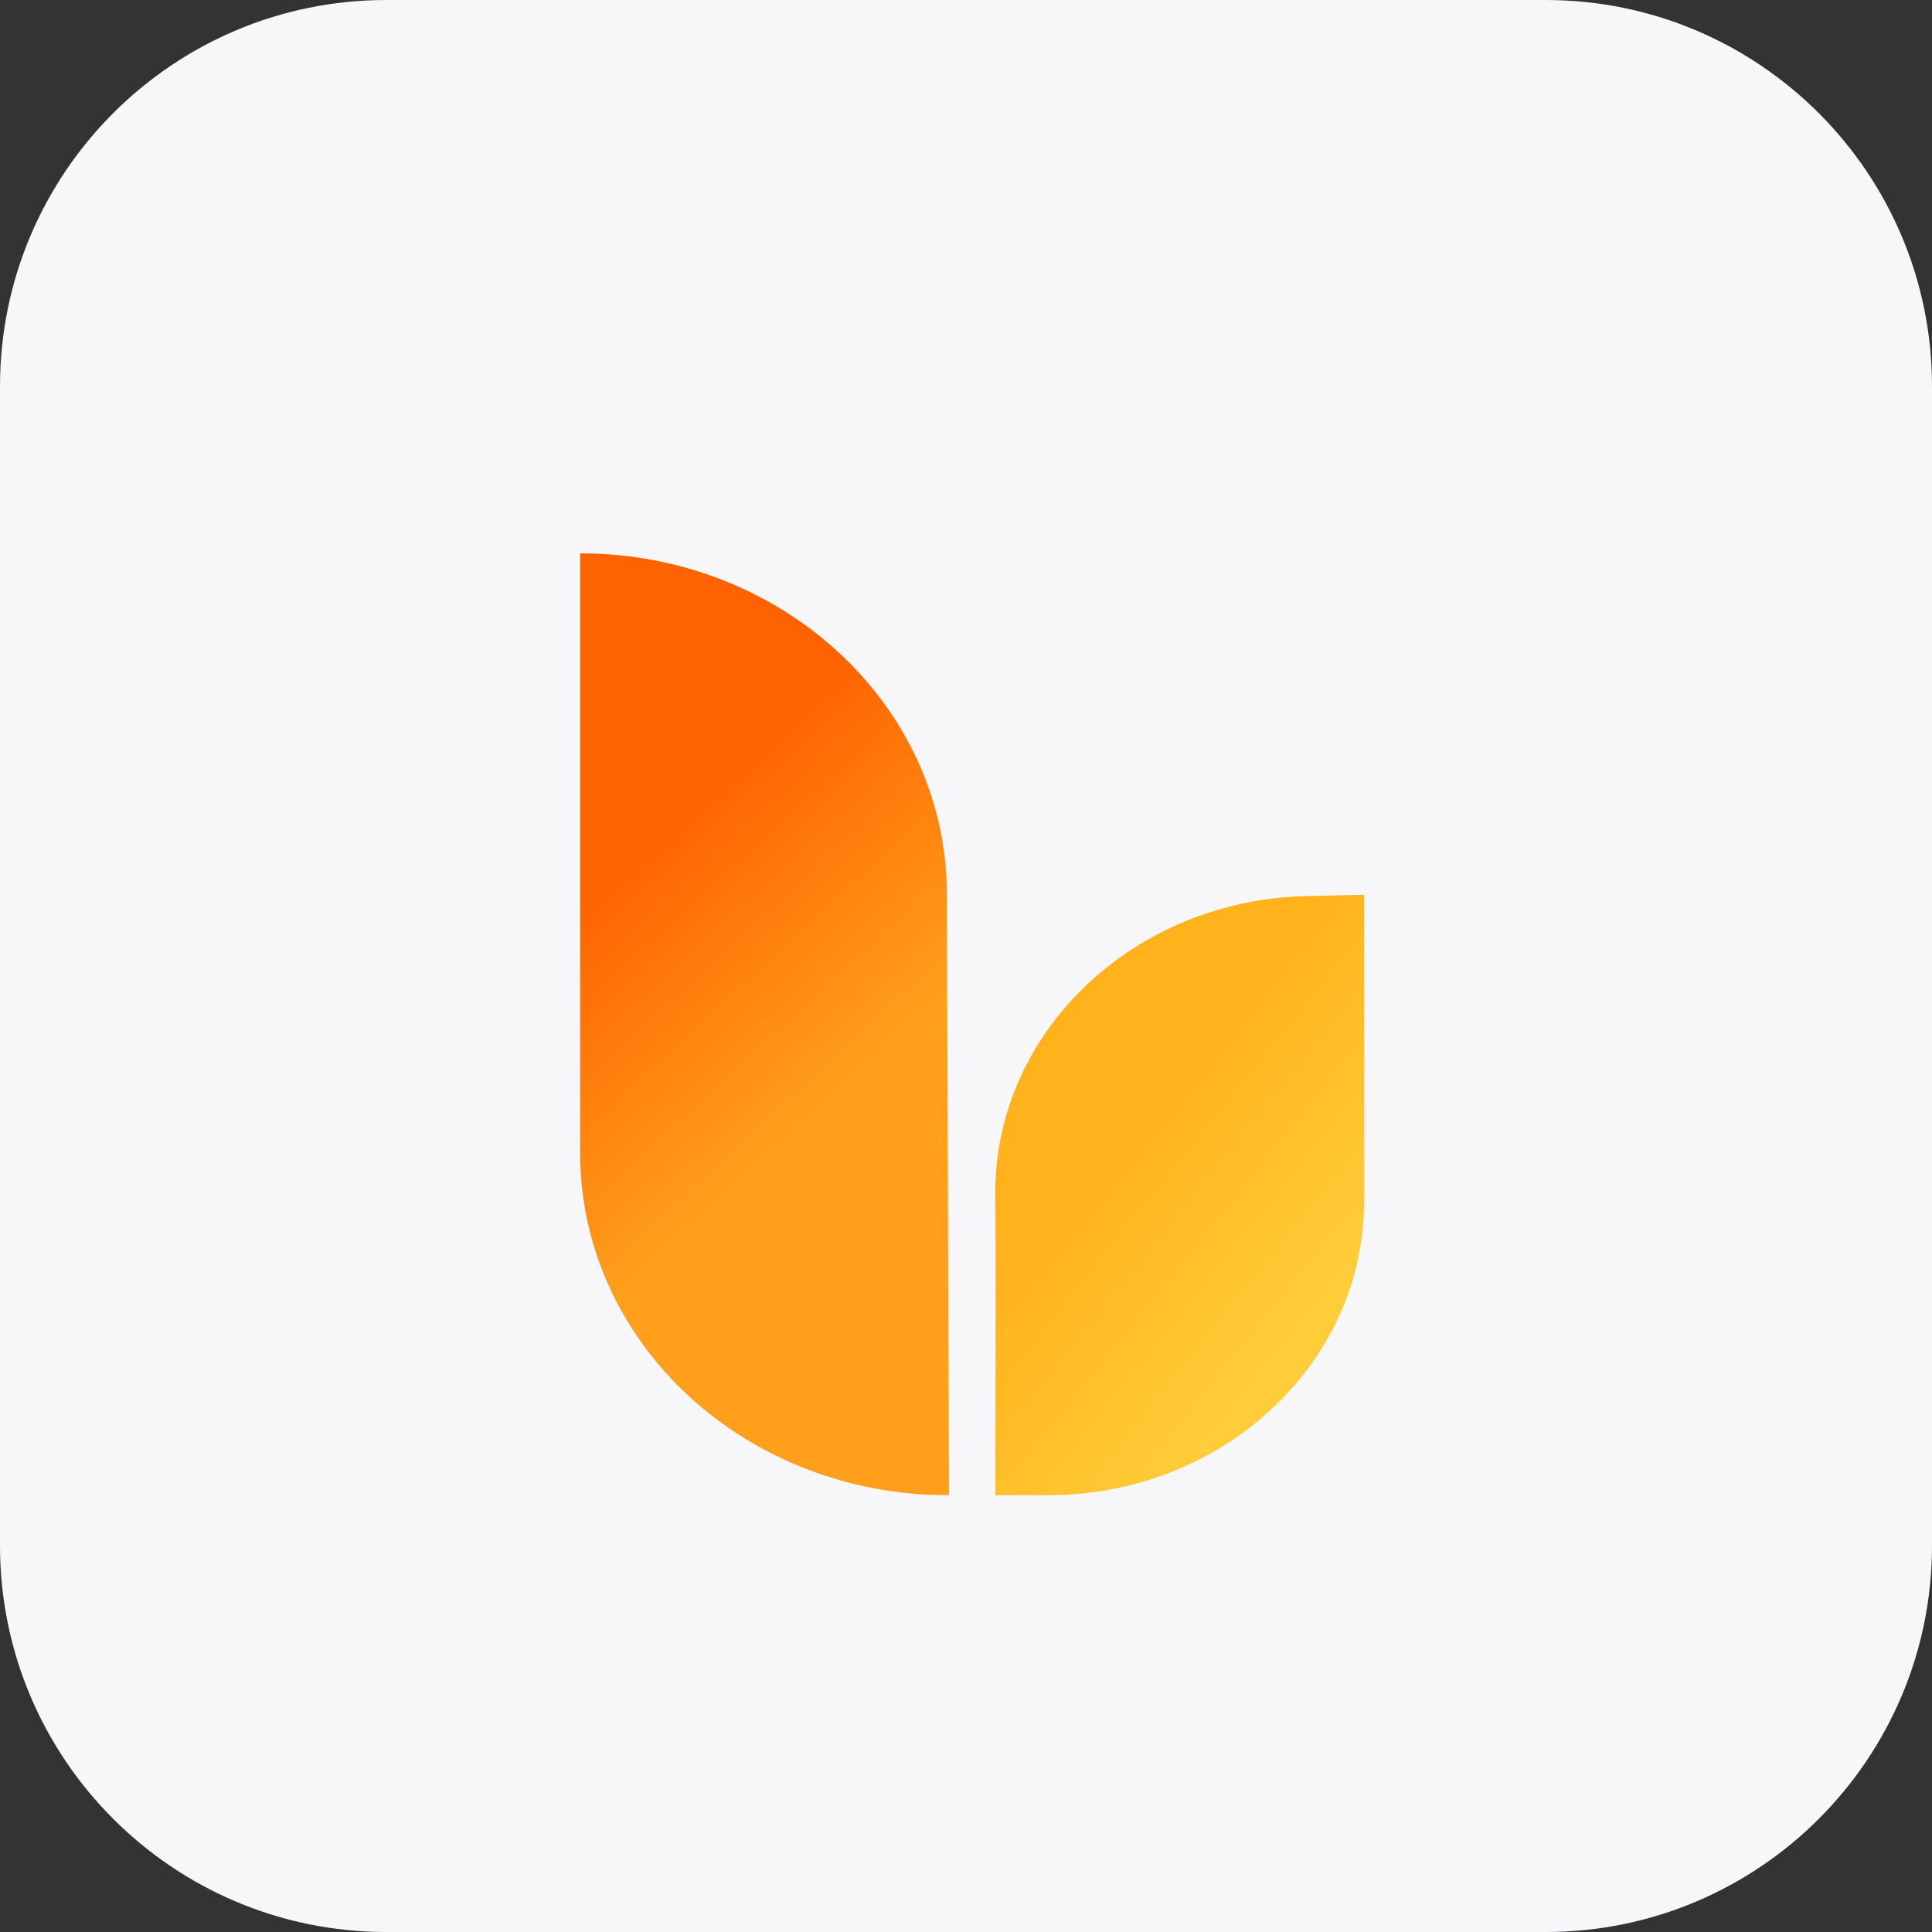 <?xml version="1.0" encoding="UTF-8"?>
<svg width="250px" height="250px" viewBox="0 0 250 250" version="1.1" xmlns="http://www.w3.org/2000/svg" xmlns:xlink="http://www.w3.org/1999/xlink">
    <rect x="0" y="0" width="250" height="250" fill="#333333" stroke="none"/>
    <title>ios ico b copy</title>
    <defs>
        <path d="M50,0 L200,0 C227.614,0 250,22.386 250,50 L250,200 C250,227.614 227.614,250 200,250 L50,250 C22.386,250 0,227.614 0,200 L0,50 C0,22.386 22.386,0 50,0 Z" id="path-1"></path>
        <linearGradient x1="41.78%" y1="21.219%" x2="56.675%" y2="62.035%" id="linearGradient-3">
            <stop stop-color="#FF6200" offset="0%"></stop>
            <stop stop-color="#FF9F1C" offset="100%"></stop>
        </linearGradient>
        <linearGradient x1="33.201%" y1="40.553%" x2="66.674%" y2="84.439%" id="linearGradient-4">
            <stop stop-color="#FFB21B" offset="0%"></stop>
            <stop stop-color="#FFCD3A" offset="100%"></stop>
        </linearGradient>
    </defs>
    <g id="logo" stroke="none" stroke-width="1" fill="none" fill-rule="evenodd">
        <g id="ios-ico-b-copy">
            <mask id="mask-2" fill="white">
                <use xlink:href="#path-1"></use>
            </mask>
            <use id="Mask" fill="#F7F7F9" xlink:href="#path-1"></use>
            <g id="icon-neutral" mask="url(#mask-2)">
                <g transform="translate(75.073, 71.602)" id="ico">
                    <g transform="translate(-0, 0)">
                        <path d="M47.452,43.984 C47.367,19.668 26.148,0 0.002,0 C0,0 0,0 0,0 L0,77.681 C0,89.435 5.034,100.704 13.991,108.998 C22.947,117.29 35.086,121.926 47.723,121.875 C47.725,121.875 47.728,121.875 47.728,121.875 C47.728,121.875 47.575,78.897 47.452,43.984 Z" id="Path" fill="url(#linearGradient-3)" fill-rule="nonzero"></path>
                        <path d="M53.713,121.875 L60.563,121.875 C83.14,121.875 101.442,104.847 101.442,83.845 L101.442,44.18 L93.96,44.353 C71.525,44.878 53.649,61.979 53.713,82.857 L53.735,85.464 C53.812,96.812 53.713,108.829 53.713,121.875 Z" id="Path" fill="url(#linearGradient-4)" fill-rule="nonzero"></path>
                    </g>
                </g>
            </g>
        </g>
    </g>
</svg>